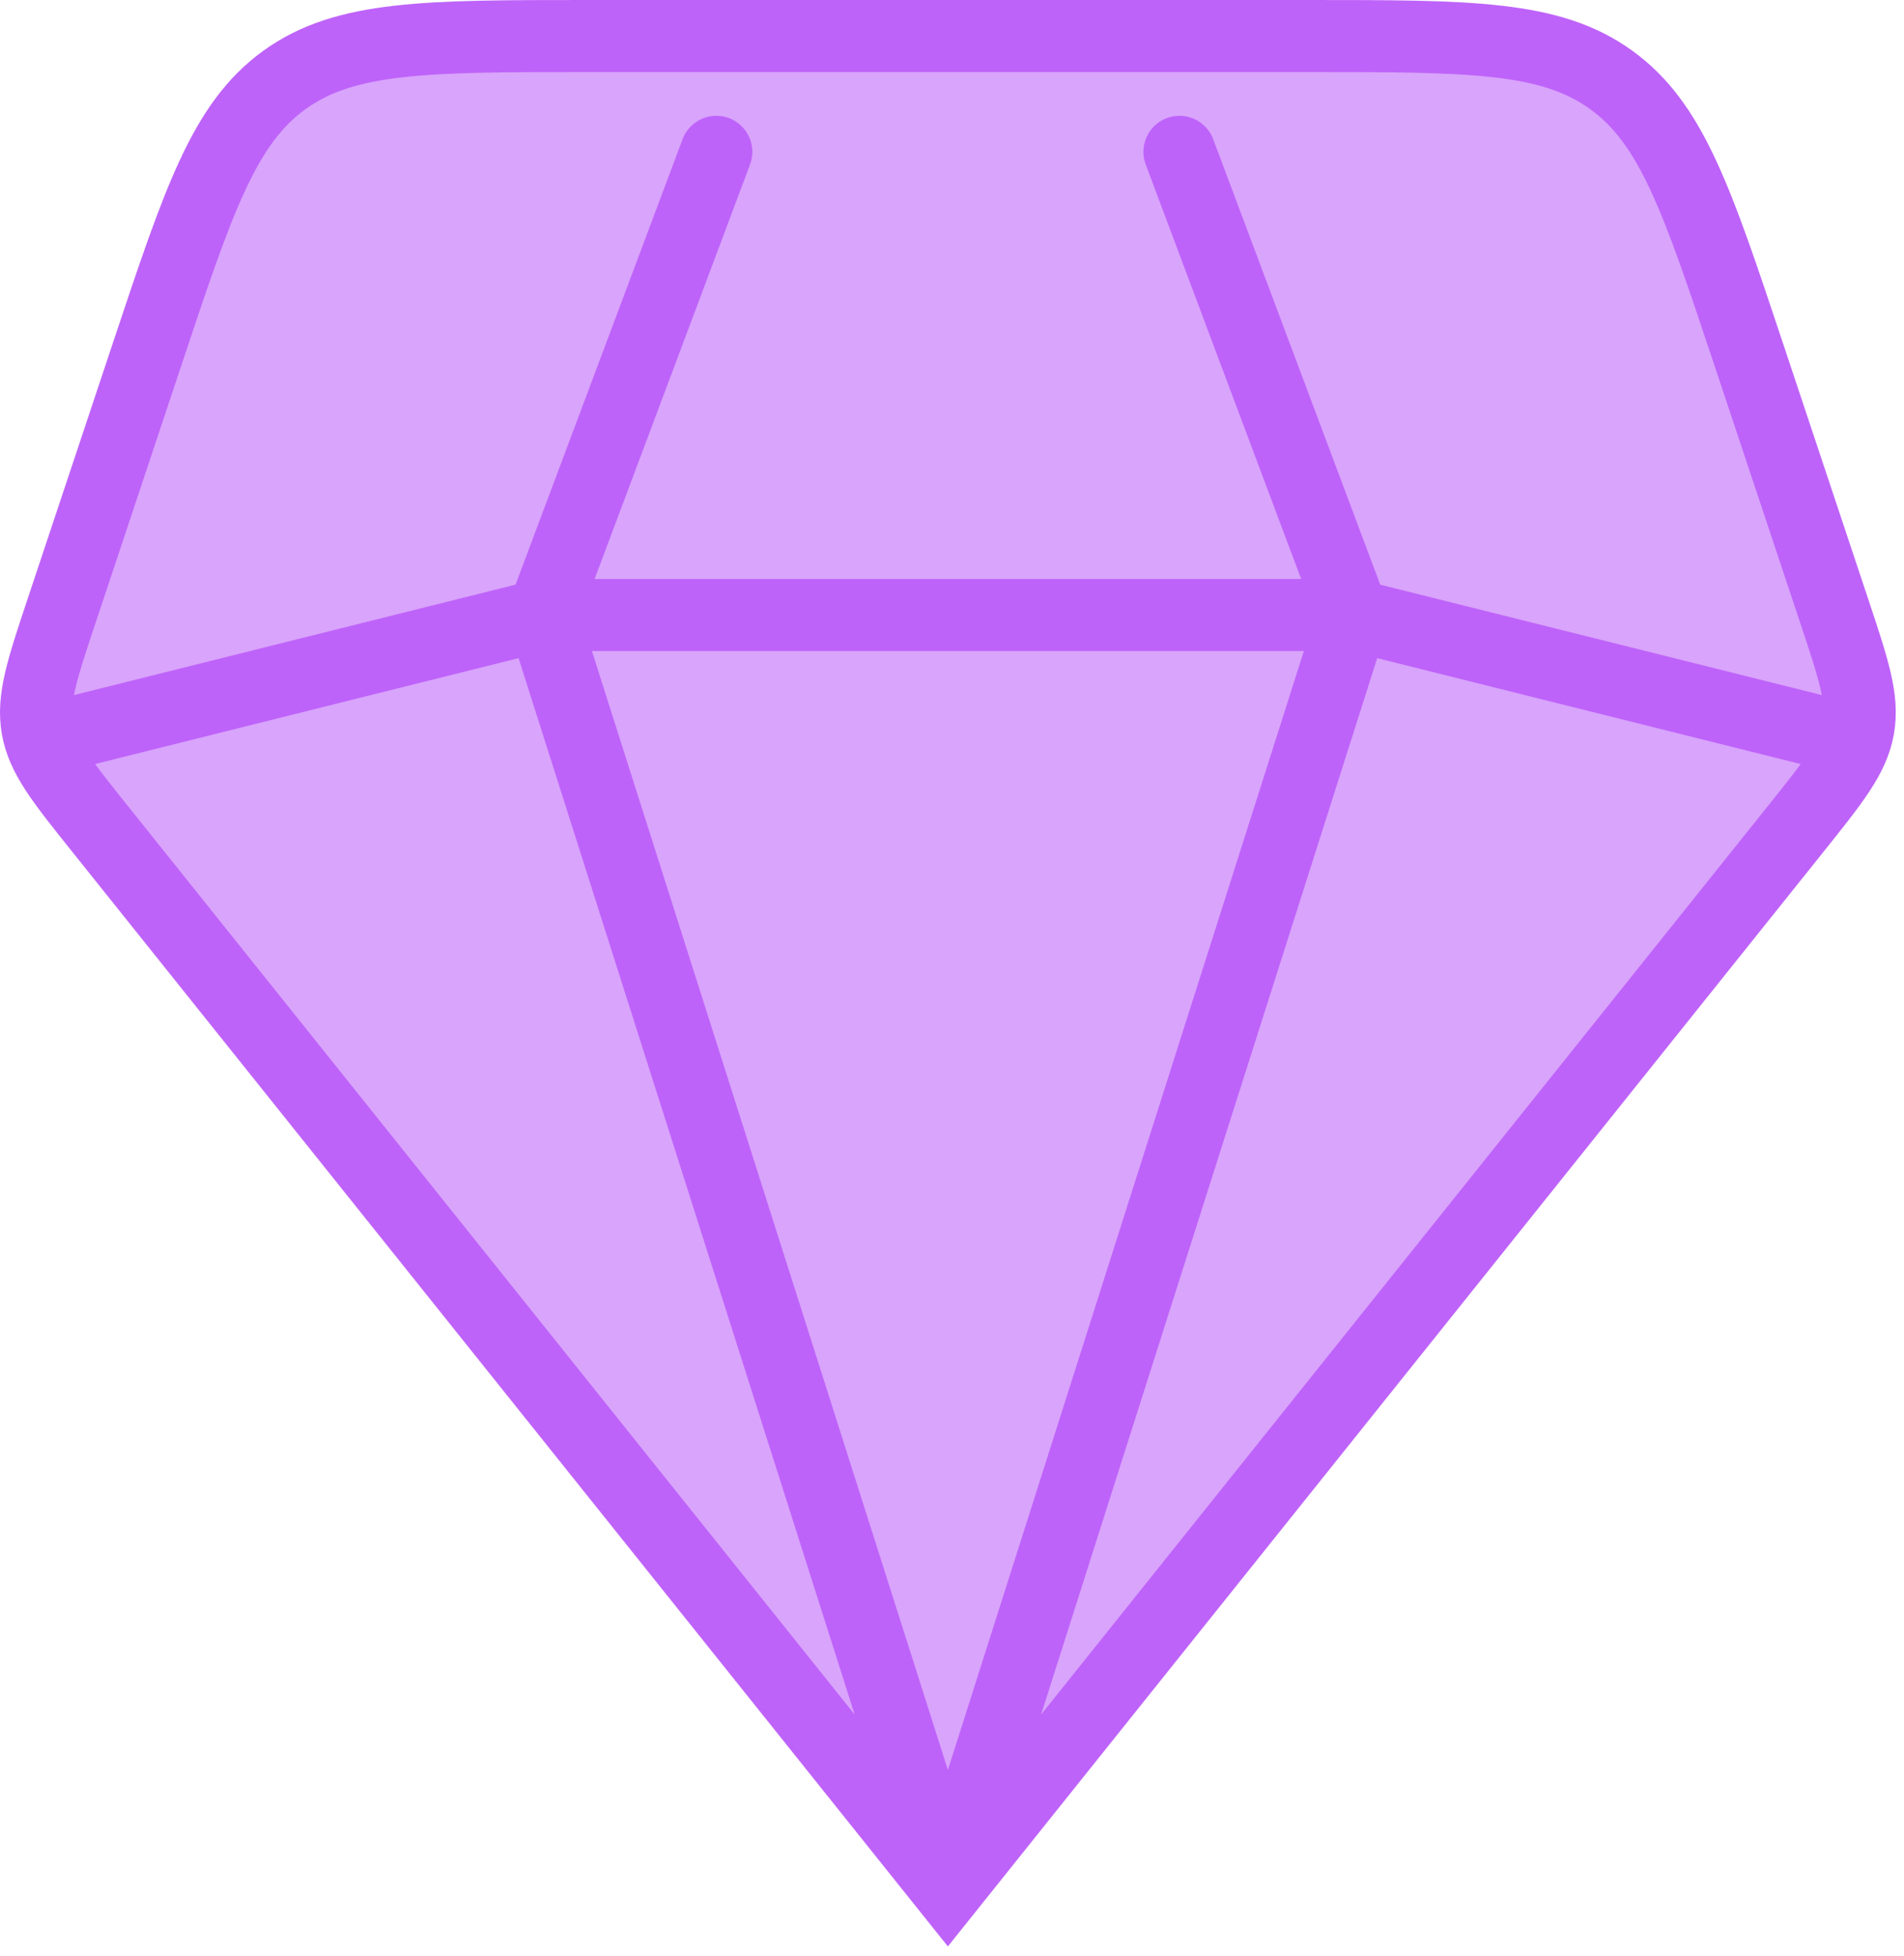 <svg width="37" height="38" viewBox="0 0 37 38" fill="none" xmlns="http://www.w3.org/2000/svg">
<path d="M18.42 36.7L1.95 16.113C1.201 15.177 0.825 14.709 0.726 14.146C0.627 13.584 0.816 13.014 1.194 11.878L2.868 6.854C3.858 3.884 4.353 2.399 5.532 1.55C6.711 0.702 8.277 0.7 11.407 0.7H25.433C28.563 0.7 30.129 0.7 31.306 1.55C32.487 2.399 32.982 3.884 33.972 6.854L35.646 11.878C36.024 13.014 36.213 13.581 36.114 14.146C36.013 14.709 35.639 15.177 34.89 16.113L18.42 36.7Z" fill="#D9A4FC"/>
<path d="M18.42 36.7L1.95 16.113C1.201 15.177 0.825 14.709 0.726 14.146C0.627 13.584 0.816 13.014 1.194 11.878L2.868 6.854C3.858 3.884 4.353 2.399 5.532 1.55C6.711 0.702 8.277 0.7 11.407 0.7H25.433C28.563 0.7 30.129 0.7 31.306 1.55C32.487 2.399 32.982 3.884 33.972 6.854L35.646 11.878C36.024 13.014 36.213 13.581 36.114 14.146C36.013 14.709 35.639 15.177 34.89 16.113L18.42 36.7ZM18.42 36.7L26.295 11.95M18.42 36.7L10.545 11.95M26.295 11.95L35.295 14.2M26.295 11.95L22.92 2.95M26.295 11.95H10.545M10.545 11.95L13.92 2.95M10.545 11.95L1.545 14.2" stroke="#BE63F9" stroke-width="1.4" stroke-linecap="round"/>
</svg>
